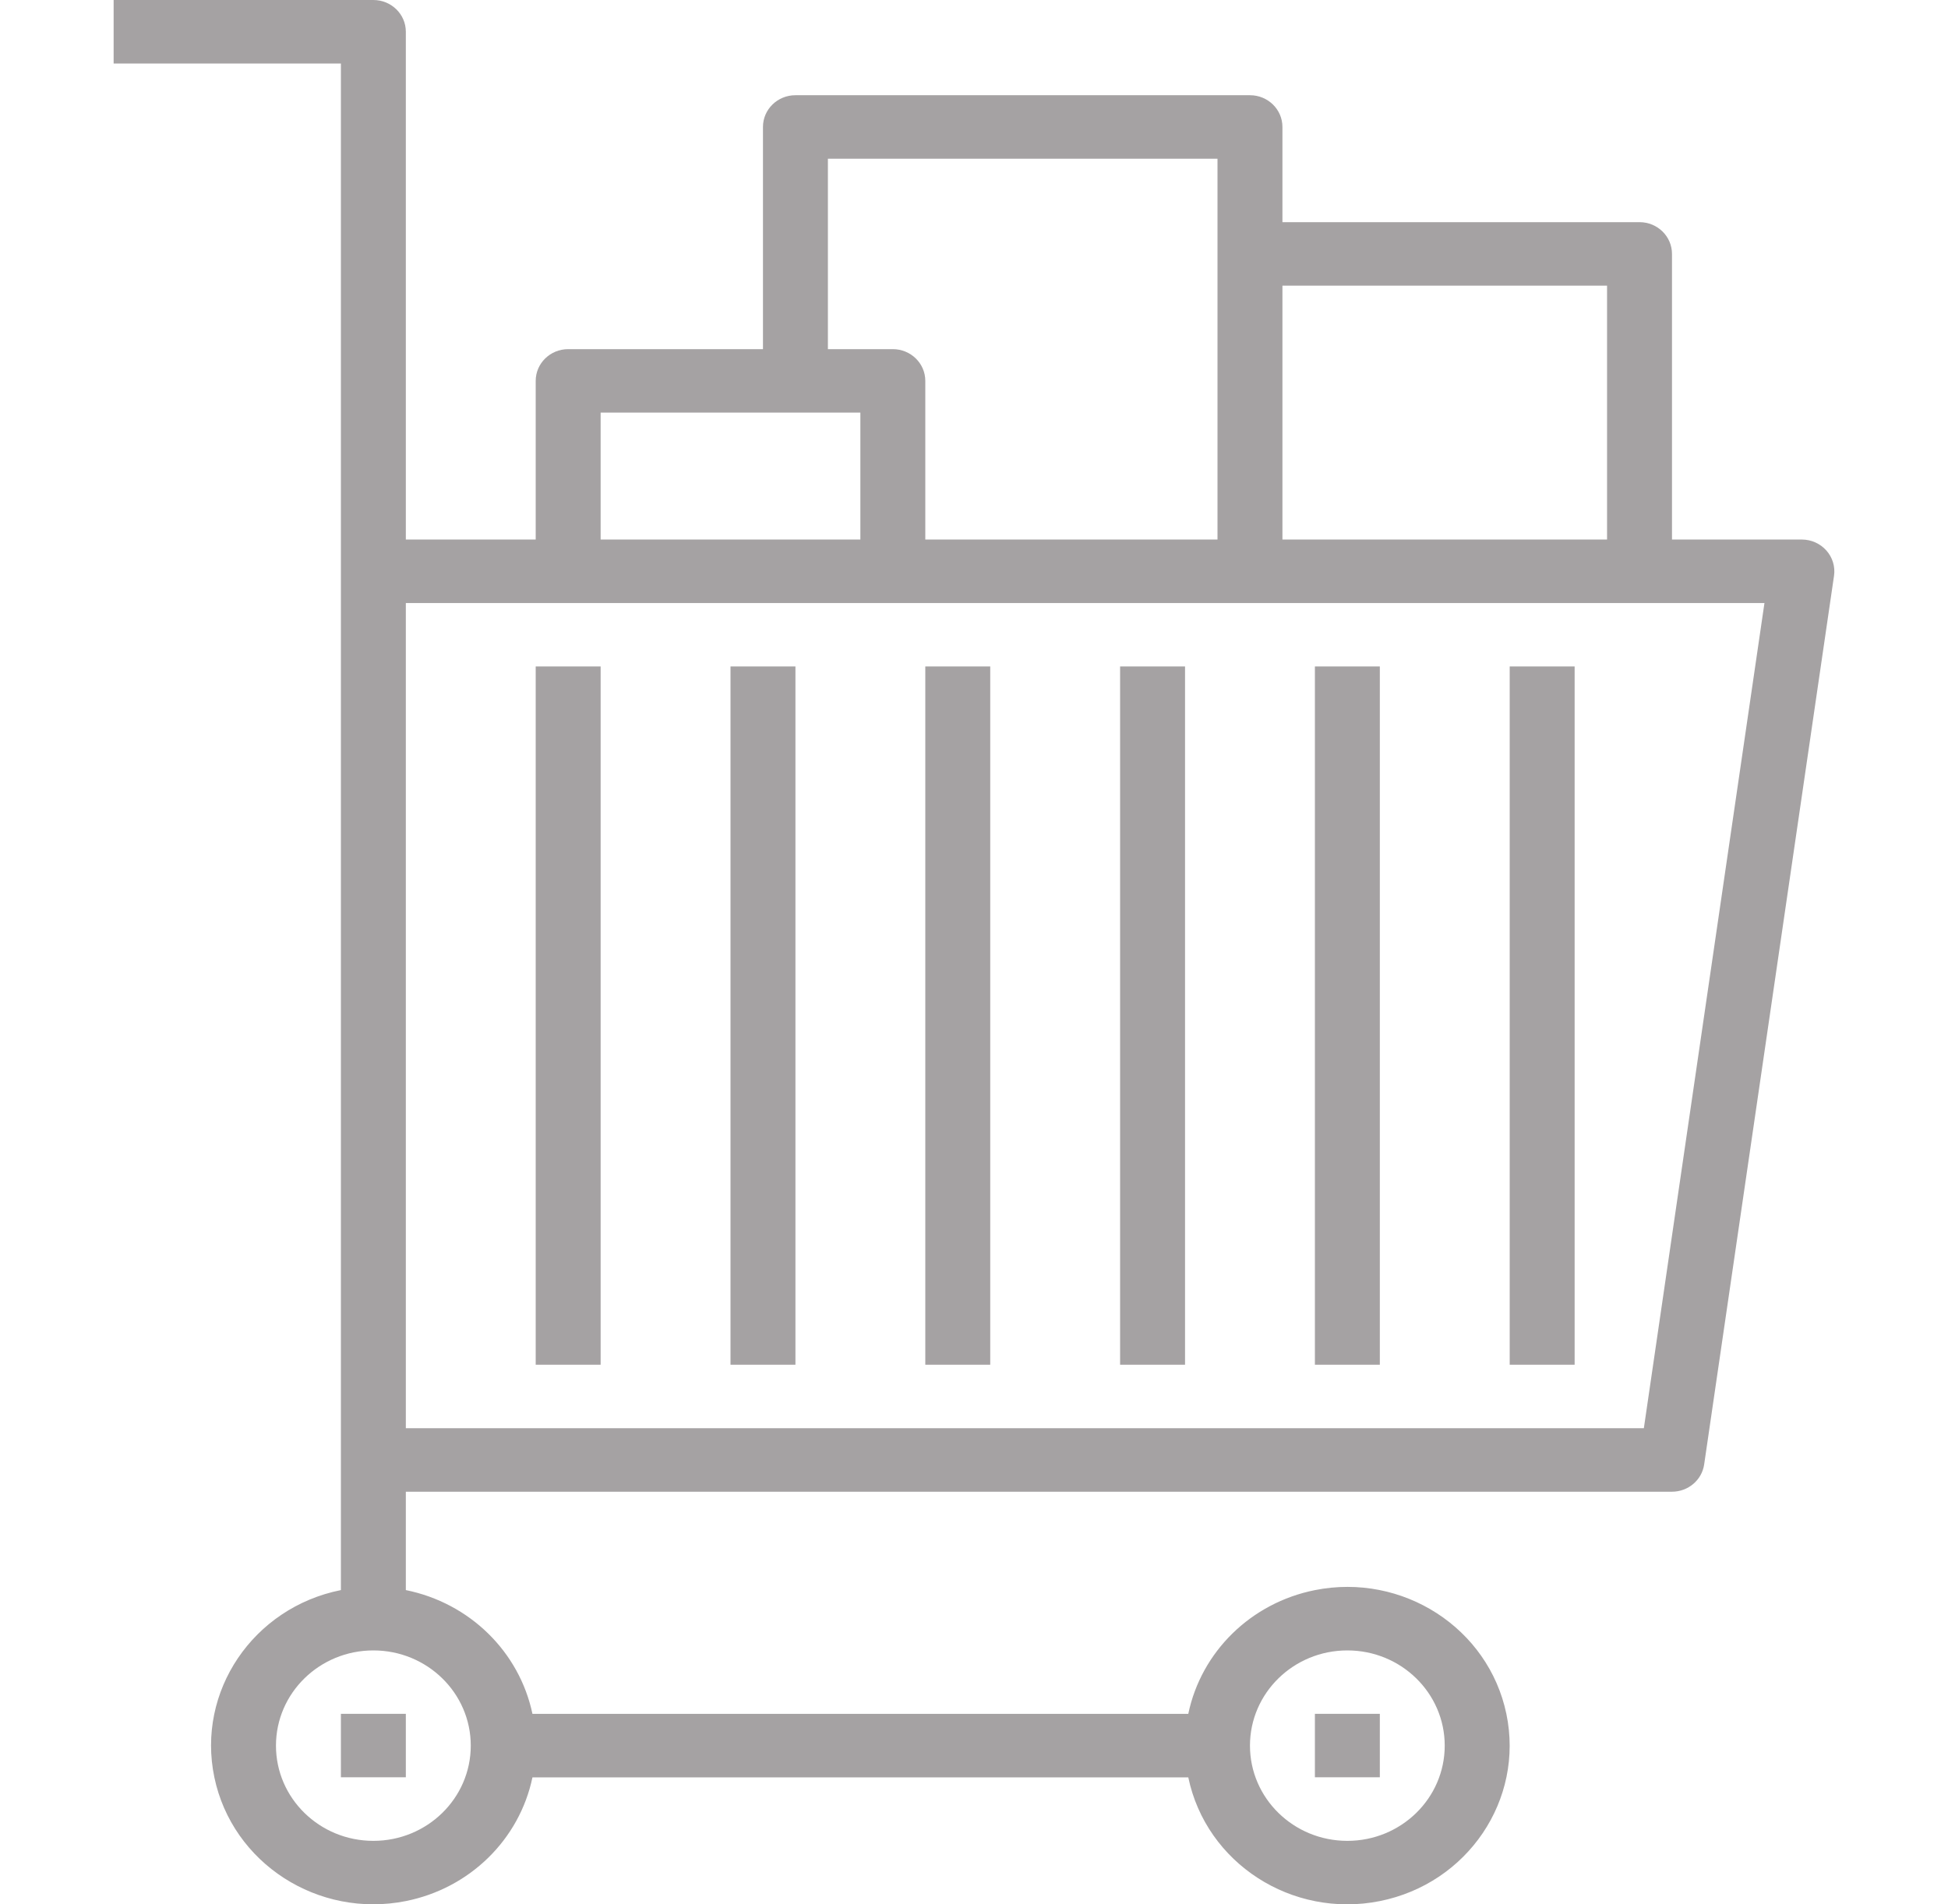 <svg width="45" height="44" viewBox="0 0 45 44" fill="none" xmlns="http://www.w3.org/2000/svg">
<path d="M42.191 12.72C42.048 12.559 41.842 12.466 41.624 12.466H38.624V5.867C38.624 5.462 38.289 5.133 37.874 5.133H29.625V2.933C29.625 2.528 29.289 2.2 28.875 2.2H18.375C17.961 2.2 17.625 2.528 17.625 2.933V8.067H13.125C12.711 8.067 12.375 8.395 12.375 8.8V12.466H9.375V0.733C9.375 0.328 9.039 0 8.625 0H2.625V1.467H7.875V36.739C5.846 37.145 4.537 39.082 4.952 41.066C5.367 43.05 7.348 44.33 9.377 43.924C10.849 43.63 11.999 42.505 12.3 41.066H27.45C27.864 43.05 29.845 44.33 31.874 43.925C33.903 43.52 35.212 41.583 34.798 39.599C34.384 37.615 32.403 36.335 30.374 36.74C28.901 37.034 27.75 38.159 27.45 39.599H12.3C11.996 38.16 10.847 37.036 9.375 36.739V34.466H38.624C38.997 34.466 39.314 34.198 39.367 33.837L42.367 13.304C42.398 13.093 42.333 12.88 42.191 12.72ZM31.125 38.133C32.367 38.133 33.374 39.118 33.374 40.333C33.374 41.548 32.367 42.533 31.125 42.533C29.882 42.533 28.875 41.548 28.875 40.333C28.875 39.118 29.882 38.133 31.125 38.133ZM10.875 40.333C10.875 41.548 9.868 42.533 8.625 42.533C7.382 42.533 6.375 41.548 6.375 40.333C6.375 39.118 7.382 38.133 8.625 38.133C9.868 38.133 10.875 39.118 10.875 40.333ZM29.625 6.6H37.124V12.466H29.625V6.6ZM19.125 3.667H28.125V12.466H21.375V8.8C21.375 8.395 21.039 8.067 20.625 8.067H19.125V3.667ZM13.875 9.533H19.875V12.466H13.875V9.533ZM37.974 32.999H9.375V13.933H40.76L37.974 32.999Z" fill="#A5A2A3"/>
<path d="M9.375 39.598H7.875V41.064H9.375V39.598Z" fill="#A5A2A3"/>
<path d="M31.875 39.598H30.375V41.064H31.875V39.598Z" fill="#A5A2A3"/>
<path d="M13.875 15.398H12.375V31.532H13.875V15.398Z" fill="#A5A2A3"/>
<path d="M18.375 15.398H16.875V31.532H18.375V15.398Z" fill="#A5A2A3"/>
<path d="M22.875 15.398H21.375V31.532H22.875V15.398Z" fill="#A5A2A3"/>
<path d="M27.375 15.398H25.875V31.532H27.375V15.398Z" fill="#A5A2A3"/>
<path d="M31.875 15.398H30.375V31.532H31.875V15.398Z" fill="#A5A2A3"/>
<path d="M36.375 15.398H34.875V31.532H36.375V15.398Z" fill="#A5A2A3"/>
</svg>
